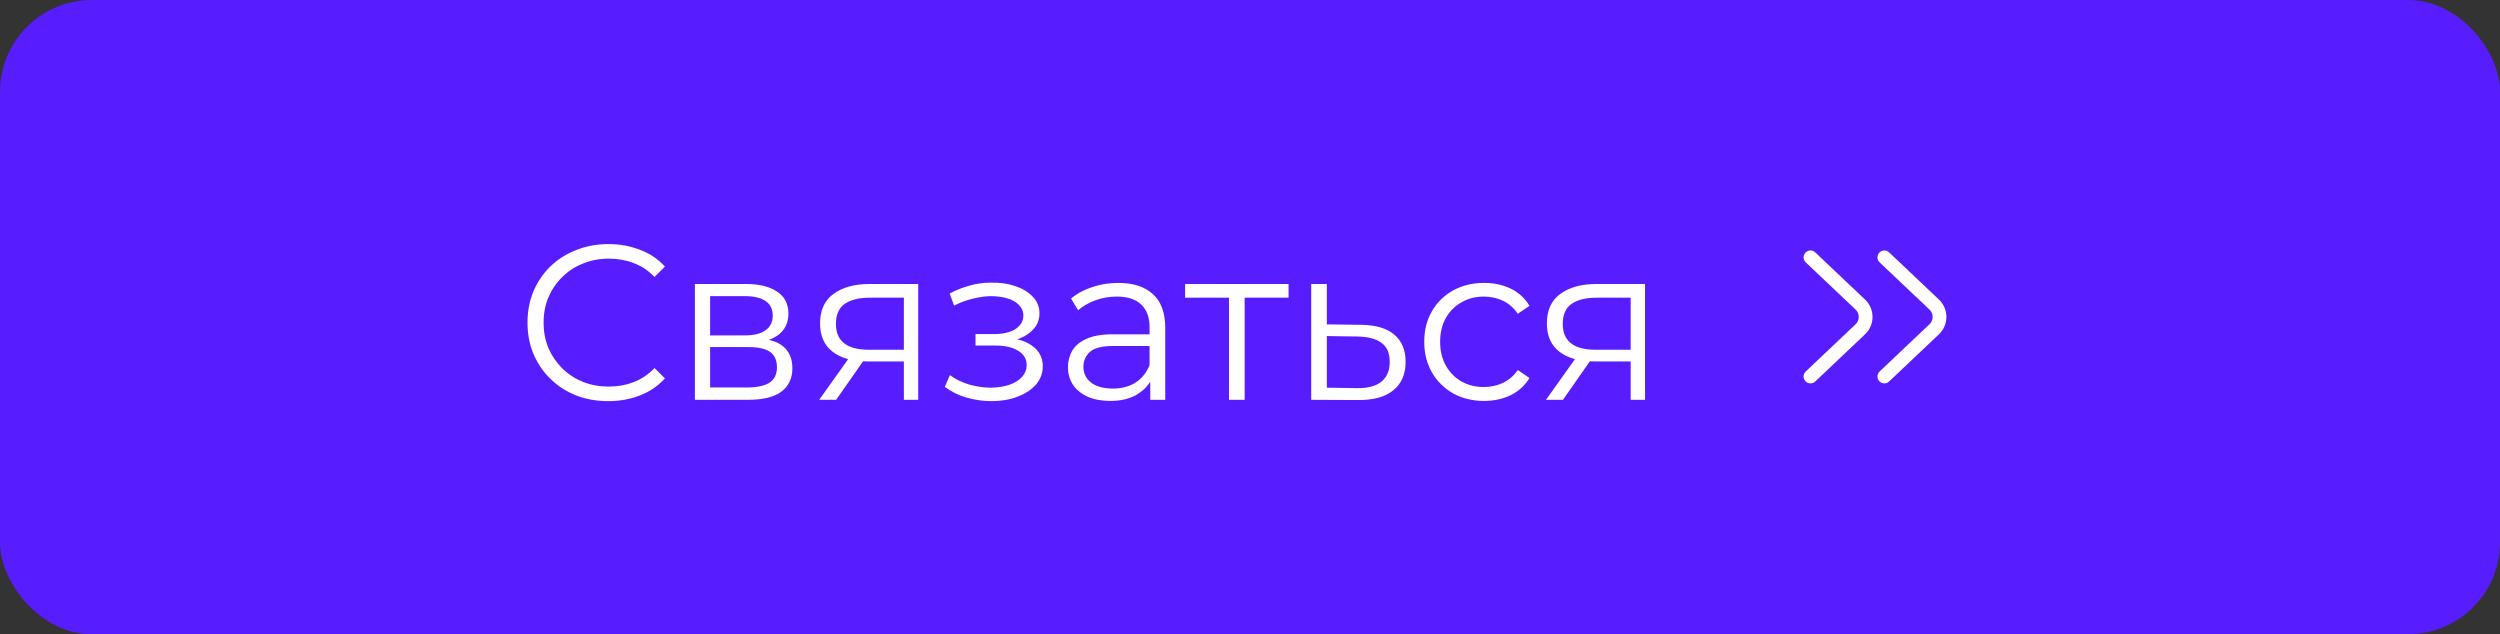 <?xml version="1.0" encoding="UTF-8"?> <svg xmlns="http://www.w3.org/2000/svg" width="272" height="69" viewBox="0 0 272 69" fill="none"><rect x="0" y="0" width="272" height="69" fill="#333333" stroke="none"/> <rect width="272" height="69" rx="10" fill="#581DFF"></rect> <path d="M66.176 43.644C64.912 43.644 63.744 43.436 62.672 43.02C61.6 42.588 60.672 41.988 59.888 41.22C59.104 40.452 58.488 39.548 58.04 38.508C57.608 37.468 57.392 36.332 57.392 35.1C57.392 33.868 57.608 32.732 58.04 31.692C58.488 30.652 59.104 29.748 59.888 28.98C60.688 28.212 61.624 27.62 62.696 27.204C63.768 26.772 64.936 26.556 66.2 26.556C67.416 26.556 68.56 26.764 69.632 27.18C70.704 27.58 71.608 28.188 72.344 29.004L71.216 30.132C70.528 29.428 69.768 28.924 68.936 28.62C68.104 28.3 67.208 28.14 66.248 28.14C65.24 28.14 64.304 28.316 63.44 28.668C62.576 29.004 61.824 29.492 61.184 30.132C60.544 30.756 60.04 31.492 59.672 32.34C59.32 33.172 59.144 34.092 59.144 35.1C59.144 36.108 59.32 37.036 59.672 37.884C60.04 38.716 60.544 39.452 61.184 40.092C61.824 40.716 62.576 41.204 63.44 41.556C64.304 41.892 65.24 42.06 66.248 42.06C67.208 42.06 68.104 41.9 68.936 41.58C69.768 41.26 70.528 40.748 71.216 40.044L72.344 41.172C71.608 41.988 70.704 42.604 69.632 43.02C68.56 43.436 67.408 43.644 66.176 43.644ZM75.604 43.5V30.9H81.172C82.596 30.9 83.716 31.172 84.532 31.716C85.364 32.26 85.78 33.06 85.78 34.116C85.78 35.14 85.388 35.932 84.604 36.492C83.82 37.036 82.788 37.308 81.508 37.308L81.844 36.804C83.348 36.804 84.452 37.084 85.156 37.644C85.86 38.204 86.212 39.012 86.212 40.068C86.212 41.156 85.812 42.004 85.012 42.612C84.228 43.204 83.004 43.5 81.34 43.5H75.604ZM77.26 42.156H81.268C82.34 42.156 83.148 41.988 83.692 41.652C84.252 41.3 84.532 40.74 84.532 39.972C84.532 39.204 84.284 38.644 83.788 38.292C83.292 37.94 82.508 37.764 81.436 37.764H77.26V42.156ZM77.26 36.492H81.052C82.028 36.492 82.772 36.308 83.284 35.94C83.812 35.572 84.076 35.036 84.076 34.332C84.076 33.628 83.812 33.1 83.284 32.748C82.772 32.396 82.028 32.22 81.052 32.22H77.26V36.492ZM98.341 43.5V38.964L98.653 39.324H94.381C92.765 39.324 91.501 38.972 90.589 38.268C89.677 37.564 89.221 36.54 89.221 35.196C89.221 33.756 89.709 32.684 90.685 31.98C91.661 31.26 92.965 30.9 94.597 30.9H99.901V43.5H98.341ZM89.125 43.5L92.581 38.652H94.357L90.973 43.5H89.125ZM98.341 38.46V31.884L98.653 32.388H94.645C93.477 32.388 92.565 32.612 91.909 33.06C91.269 33.508 90.949 34.236 90.949 35.244C90.949 37.116 92.141 38.052 94.525 38.052H98.653L98.341 38.46ZM107.886 43.644C108.926 43.644 109.862 43.484 110.694 43.164C111.542 42.844 112.214 42.404 112.71 41.844C113.206 41.268 113.454 40.604 113.454 39.852C113.454 38.892 113.046 38.132 112.23 37.572C111.43 37.012 110.31 36.732 108.87 36.732L108.798 37.188C109.614 37.188 110.342 37.06 110.982 36.804C111.622 36.548 112.134 36.188 112.518 35.724C112.902 35.26 113.094 34.716 113.094 34.092C113.094 33.388 112.854 32.788 112.374 32.292C111.894 31.78 111.246 31.388 110.43 31.116C109.63 30.844 108.726 30.724 107.718 30.756C106.982 30.756 106.246 30.86 105.51 31.068C104.79 31.26 104.062 31.548 103.326 31.932L103.806 33.252C104.462 32.916 105.126 32.668 105.798 32.508C106.47 32.332 107.118 32.236 107.742 32.22C108.43 32.22 109.046 32.3 109.59 32.46C110.134 32.62 110.558 32.86 110.862 33.18C111.182 33.5 111.342 33.884 111.342 34.332C111.342 34.748 111.206 35.108 110.934 35.412C110.678 35.716 110.31 35.948 109.83 36.108C109.35 36.268 108.798 36.348 108.174 36.348H106.134V37.596H108.294C109.35 37.596 110.182 37.788 110.79 38.172C111.398 38.54 111.702 39.06 111.702 39.732C111.702 40.196 111.542 40.612 111.222 40.98C110.902 41.348 110.454 41.636 109.878 41.844C109.302 42.052 108.622 42.164 107.838 42.18C107.054 42.18 106.262 42.068 105.462 41.844C104.662 41.604 103.958 41.26 103.35 40.812L102.798 42.084C103.486 42.612 104.278 43.004 105.174 43.26C106.07 43.516 106.974 43.644 107.886 43.644ZM125.146 43.5V40.716L125.074 40.26V35.604C125.074 34.532 124.77 33.708 124.162 33.132C123.57 32.556 122.682 32.268 121.498 32.268C120.682 32.268 119.906 32.404 119.17 32.676C118.434 32.948 117.81 33.308 117.298 33.756L116.53 32.484C117.17 31.94 117.938 31.524 118.834 31.236C119.73 30.932 120.674 30.78 121.666 30.78C123.298 30.78 124.554 31.188 125.434 32.004C126.33 32.804 126.778 34.028 126.778 35.676V43.5H125.146ZM120.802 43.62C119.858 43.62 119.034 43.468 118.33 43.164C117.642 42.844 117.114 42.412 116.746 41.868C116.378 41.308 116.194 40.668 116.194 39.948C116.194 39.292 116.346 38.7 116.65 38.172C116.97 37.628 117.482 37.196 118.186 36.876C118.906 36.54 119.866 36.372 121.066 36.372H125.41V37.644H121.114C119.898 37.644 119.05 37.86 118.57 38.292C118.106 38.724 117.874 39.26 117.874 39.9C117.874 40.62 118.154 41.196 118.714 41.628C119.274 42.06 120.058 42.276 121.066 42.276C122.026 42.276 122.85 42.06 123.538 41.628C124.242 41.18 124.754 40.54 125.074 39.708L125.458 40.884C125.138 41.716 124.578 42.38 123.778 42.876C122.994 43.372 122.002 43.62 120.802 43.62ZM133.715 43.5V31.932L134.147 32.388H128.939V30.9H140.195V32.388H134.987L135.419 31.932V43.5H133.715ZM148.082 35.34C149.666 35.356 150.866 35.708 151.682 36.396C152.514 37.084 152.93 38.076 152.93 39.372C152.93 40.716 152.482 41.748 151.586 42.468C150.706 43.188 149.426 43.54 147.746 43.524L142.658 43.5V30.9H144.362V35.292L148.082 35.34ZM147.65 42.228C148.818 42.244 149.698 42.012 150.29 41.532C150.898 41.036 151.202 40.316 151.202 39.372C151.202 38.428 150.906 37.74 150.314 37.308C149.722 36.86 148.834 36.628 147.65 36.612L144.362 36.564V42.18L147.65 42.228ZM161.462 43.62C160.214 43.62 159.094 43.348 158.102 42.804C157.126 42.244 156.358 41.484 155.798 40.524C155.238 39.548 154.958 38.436 154.958 37.188C154.958 35.924 155.238 34.812 155.798 33.852C156.358 32.892 157.126 32.14 158.102 31.596C159.094 31.052 160.214 30.78 161.462 30.78C162.534 30.78 163.502 30.988 164.366 31.404C165.23 31.82 165.91 32.444 166.406 33.276L165.134 34.14C164.702 33.5 164.166 33.028 163.526 32.724C162.886 32.42 162.19 32.268 161.438 32.268C160.542 32.268 159.734 32.476 159.014 32.892C158.294 33.292 157.726 33.86 157.31 34.596C156.894 35.332 156.686 36.196 156.686 37.188C156.686 38.18 156.894 39.044 157.31 39.78C157.726 40.516 158.294 41.092 159.014 41.508C159.734 41.908 160.542 42.108 161.438 42.108C162.19 42.108 162.886 41.956 163.526 41.652C164.166 41.348 164.702 40.884 165.134 40.26L166.406 41.124C165.91 41.94 165.23 42.564 164.366 42.996C163.502 43.412 162.534 43.62 161.462 43.62ZM177.419 43.5V38.964L177.731 39.324H173.459C171.843 39.324 170.579 38.972 169.667 38.268C168.755 37.564 168.299 36.54 168.299 35.196C168.299 33.756 168.787 32.684 169.763 31.98C170.739 31.26 172.043 30.9 173.675 30.9H178.979V43.5H177.419ZM168.203 43.5L171.659 38.652H173.435L170.051 43.5H168.203ZM177.419 38.46V31.884L177.731 32.388H173.723C172.555 32.388 171.643 32.612 170.987 33.06C170.347 33.508 170.027 34.236 170.027 35.244C170.027 37.116 171.219 38.052 173.603 38.052H177.731L177.419 38.46Z" fill="white"></path> <path d="M196.981 28.001L202.403 33.137C203.174 33.868 203.174 35.096 202.403 35.826L196.981 40.962" stroke="white" stroke-width="1.5" stroke-linecap="round"></path> <path d="M205.018 28.001L210.44 33.137C211.211 33.868 211.211 35.096 210.44 35.826L205.018 40.962" stroke="white" stroke-width="1.5" stroke-linecap="round"></path> </svg> 